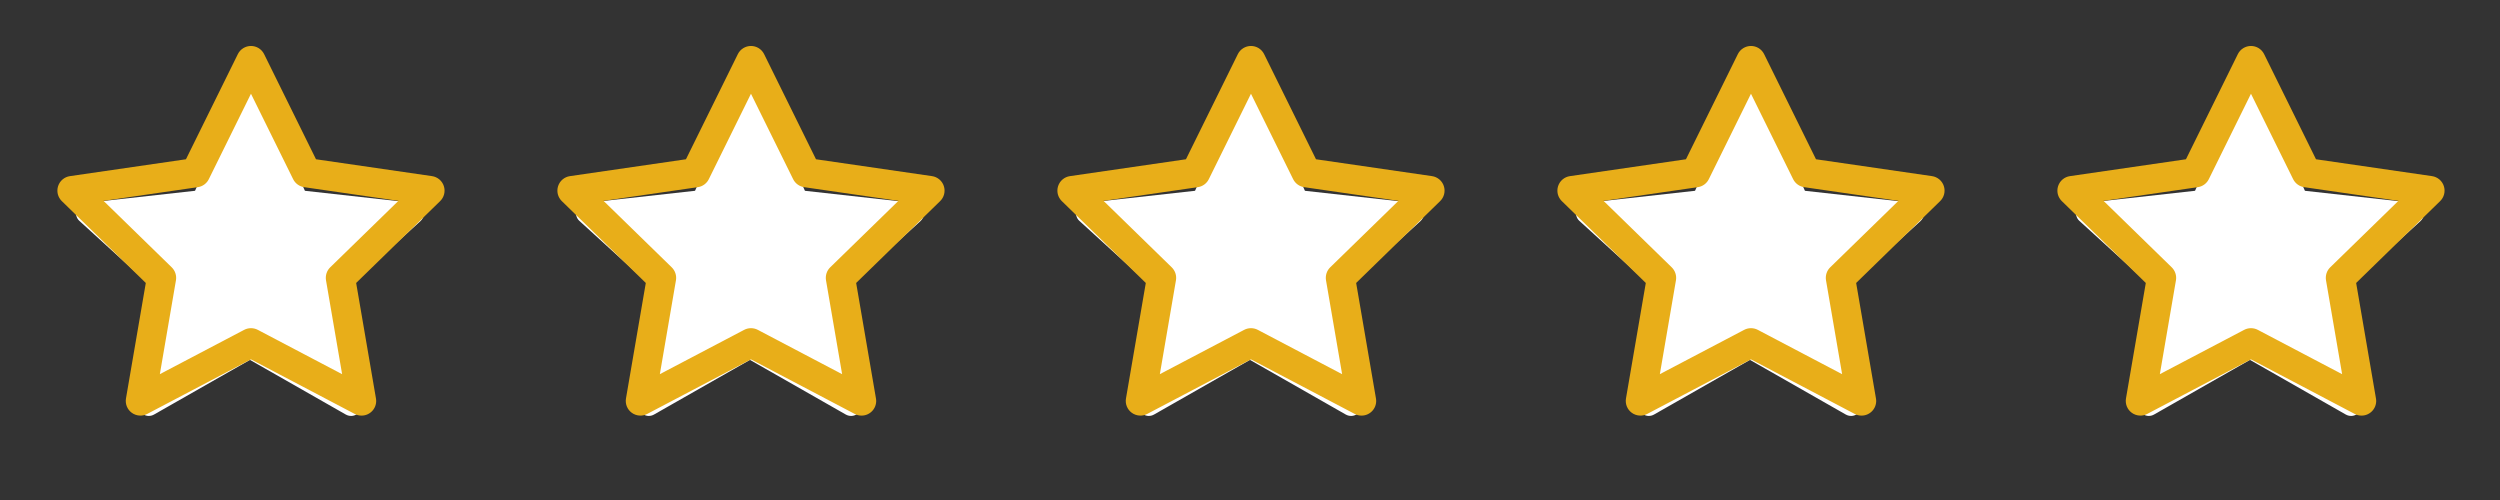 <svg width="160" height="32" viewBox="0 0 160 32" fill="none" xmlns="http://www.w3.org/2000/svg">
<rect x="0" y="0" width="160" height="32" fill="#333333" stroke="none"/>
<path d="M12.482 12.211C12.482 12.211 8.269 12.677 5.458 12.989C5.205 13.02 4.981 13.189 4.897 13.447C4.813 13.704 4.897 13.972 5.084 14.141C7.172 16.047 10.309 18.9 10.309 18.9C10.306 18.9 9.448 23.051 8.877 25.82C8.829 26.071 8.92 26.336 9.138 26.495C9.356 26.653 9.636 26.656 9.856 26.532C12.314 25.135 15.997 23.033 15.997 23.033C15.997 23.033 19.681 25.135 22.136 26.533C22.36 26.656 22.64 26.653 22.857 26.495C23.076 26.336 23.166 26.071 23.117 25.821C22.546 23.051 21.689 18.9 21.689 18.9C21.689 18.9 24.826 16.047 26.914 14.145C27.101 13.971 27.183 13.703 27.101 13.447C27.018 13.191 26.794 13.021 26.541 12.992C23.73 12.677 19.515 12.211 19.515 12.211C19.515 12.211 17.769 8.347 16.605 5.771C16.495 5.54 16.266 5.379 15.997 5.379C15.727 5.379 15.497 5.541 15.393 5.771C14.227 8.347 12.482 12.211 12.482 12.211Z" fill="white"/>
<path d="M44.482 12.211C44.482 12.211 40.269 12.677 37.458 12.989C37.205 13.02 36.981 13.189 36.897 13.447C36.813 13.704 36.897 13.972 37.084 14.141C39.172 16.047 42.309 18.9 42.309 18.9C42.306 18.9 41.447 23.051 40.877 25.82C40.829 26.071 40.919 26.336 41.138 26.495C41.355 26.653 41.636 26.656 41.855 26.532C44.314 25.135 47.997 23.033 47.997 23.033C47.997 23.033 51.681 25.135 54.136 26.533C54.359 26.656 54.639 26.653 54.857 26.495C55.075 26.336 55.166 26.071 55.117 25.821C54.546 23.051 53.689 18.9 53.689 18.9C53.689 18.9 56.826 16.047 58.914 14.145C59.101 13.971 59.184 13.703 59.101 13.447C59.018 13.191 58.794 13.021 58.541 12.992C55.73 12.677 51.516 12.211 51.516 12.211C51.516 12.211 49.769 8.347 48.605 5.771C48.495 5.54 48.266 5.379 47.997 5.379C47.727 5.379 47.497 5.541 47.393 5.771C46.227 8.347 44.482 12.211 44.482 12.211Z" fill="white"/>
<path d="M76.482 12.211C76.482 12.211 72.269 12.677 69.458 12.989C69.205 13.02 68.981 13.189 68.897 13.447C68.813 13.704 68.897 13.972 69.084 14.141C71.171 16.047 74.309 18.9 74.309 18.9C74.306 18.9 73.448 23.051 72.877 25.82C72.829 26.071 72.919 26.336 73.138 26.495C73.356 26.653 73.635 26.656 73.856 26.532C76.314 25.135 79.997 23.033 79.997 23.033C79.997 23.033 83.681 25.135 86.135 26.533C86.359 26.656 86.639 26.653 86.857 26.495C87.076 26.336 87.166 26.071 87.117 25.821C86.546 23.051 85.689 18.9 85.689 18.9C85.689 18.9 88.826 16.047 90.914 14.145C91.101 13.971 91.183 13.703 91.101 13.447C91.018 13.191 90.794 13.021 90.541 12.992C87.73 12.677 83.516 12.211 83.516 12.211C83.516 12.211 81.769 8.347 80.605 5.771C80.496 5.54 80.266 5.379 79.997 5.379C79.728 5.379 79.497 5.541 79.393 5.771C78.228 8.347 76.482 12.211 76.482 12.211Z" fill="white"/>
<path d="M108.482 12.211C108.482 12.211 104.269 12.677 101.458 12.989C101.205 13.02 100.981 13.189 100.897 13.447C100.813 13.704 100.897 13.972 101.084 14.141C103.172 16.047 106.309 18.9 106.309 18.9C106.306 18.9 105.448 23.051 104.877 25.82C104.829 26.071 104.92 26.336 105.138 26.495C105.356 26.653 105.636 26.656 105.856 26.532C108.314 25.135 111.997 23.033 111.997 23.033C111.997 23.033 115.681 25.135 118.136 26.533C118.36 26.656 118.64 26.653 118.857 26.495C119.076 26.336 119.166 26.071 119.117 25.821C118.546 23.051 117.689 18.9 117.689 18.9C117.689 18.9 120.826 16.047 122.914 14.145C123.101 13.971 123.184 13.703 123.101 13.447C123.018 13.191 122.794 13.021 122.541 12.992C119.73 12.677 115.516 12.211 115.516 12.211C115.516 12.211 113.769 8.347 112.605 5.771C112.496 5.54 112.266 5.379 111.997 5.379C111.728 5.379 111.497 5.541 111.393 5.771C110.228 8.347 108.482 12.211 108.482 12.211Z" fill="white"/>
<path d="M140.482 12.211C140.482 12.211 136.269 12.677 133.458 12.989C133.205 13.02 132.981 13.189 132.897 13.447C132.813 13.704 132.897 13.972 133.084 14.141C135.172 16.047 138.309 18.9 138.309 18.9C138.306 18.9 137.448 23.051 136.877 25.82C136.829 26.071 136.92 26.336 137.138 26.495C137.356 26.653 137.636 26.656 137.856 26.532C140.314 25.135 143.997 23.033 143.997 23.033C143.997 23.033 147.681 25.135 150.136 26.533C150.36 26.656 150.64 26.653 150.857 26.495C151.076 26.336 151.166 26.071 151.117 25.821C150.546 23.051 149.689 18.9 149.689 18.9C149.689 18.9 152.826 16.047 154.914 14.145C155.101 13.971 155.184 13.703 155.101 13.447C155.018 13.191 154.794 13.021 154.541 12.992C151.73 12.677 147.516 12.211 147.516 12.211C147.516 12.211 145.769 8.347 144.605 5.771C144.496 5.54 144.266 5.379 143.997 5.379C143.728 5.379 143.497 5.541 143.393 5.771C142.228 8.347 140.482 12.211 140.482 12.211Z" fill="white"/>
<path d="M23.14 26.599C22.988 26.6 22.837 26.563 22.703 26.492L16.062 23L9.421 26.492C9.266 26.573 9.092 26.609 8.918 26.596C8.744 26.583 8.577 26.522 8.435 26.419C8.294 26.317 8.184 26.177 8.118 26.015C8.053 25.853 8.033 25.676 8.062 25.504L9.331 18.109L3.956 12.871C3.831 12.749 3.742 12.594 3.7 12.425C3.658 12.255 3.665 12.076 3.719 11.91C3.773 11.744 3.872 11.596 4.006 11.483C4.14 11.37 4.302 11.297 4.476 11.272L11.901 10.193L15.222 3.464C15.299 3.308 15.419 3.175 15.568 3.083C15.716 2.991 15.888 2.942 16.062 2.942C16.237 2.942 16.409 2.991 16.557 3.083C16.706 3.175 16.826 3.308 16.903 3.464L20.224 10.193L27.649 11.272C27.822 11.297 27.985 11.37 28.119 11.483C28.252 11.595 28.352 11.743 28.406 11.91C28.46 12.076 28.467 12.255 28.425 12.424C28.383 12.594 28.294 12.749 28.169 12.871L22.794 18.109L24.062 25.504C24.085 25.638 24.079 25.776 24.043 25.908C24.007 26.04 23.943 26.162 23.855 26.266C23.767 26.37 23.657 26.454 23.534 26.512C23.41 26.57 23.275 26.599 23.139 26.599H23.14ZM6.625 12.854L10.991 17.11C11.099 17.216 11.181 17.346 11.227 17.491C11.274 17.635 11.286 17.788 11.261 17.938L10.23 23.946L15.625 21.111C15.76 21.04 15.91 21.003 16.062 21.003C16.215 21.003 16.365 21.04 16.5 21.111L21.896 23.948L20.864 17.938C20.839 17.788 20.85 17.634 20.897 17.49C20.944 17.345 21.025 17.214 21.134 17.108L25.5 12.854L19.467 11.979C19.317 11.957 19.174 11.899 19.051 11.81C18.928 11.721 18.828 11.603 18.761 11.467L16.062 6L13.364 11.467C13.297 11.603 13.197 11.721 13.075 11.81C12.951 11.9 12.809 11.958 12.658 11.979L6.625 12.854Z" fill="#E8AE19"/>
<path d="M55.14 26.599C54.988 26.6 54.837 26.563 54.703 26.492L48.062 23L41.421 26.492C41.267 26.573 41.092 26.609 40.918 26.596C40.744 26.583 40.577 26.522 40.435 26.419C40.294 26.317 40.184 26.177 40.118 26.015C40.053 25.853 40.033 25.676 40.062 25.504L41.331 18.109L35.956 12.871C35.831 12.749 35.742 12.594 35.7 12.425C35.658 12.255 35.665 12.076 35.719 11.91C35.773 11.744 35.872 11.596 36.006 11.483C36.14 11.37 36.303 11.297 36.476 11.272L43.901 10.193L47.222 3.464C47.299 3.308 47.419 3.175 47.568 3.083C47.716 2.991 47.888 2.942 48.062 2.942C48.237 2.942 48.409 2.991 48.557 3.083C48.706 3.175 48.826 3.308 48.903 3.464L52.224 10.193L59.649 11.272C59.822 11.297 59.985 11.37 60.118 11.483C60.252 11.595 60.352 11.743 60.406 11.91C60.46 12.076 60.467 12.255 60.425 12.424C60.383 12.594 60.294 12.749 60.169 12.871L54.794 18.109L56.062 25.504C56.086 25.638 56.079 25.776 56.043 25.908C56.007 26.04 55.943 26.162 55.855 26.266C55.767 26.37 55.657 26.454 55.534 26.512C55.41 26.57 55.275 26.599 55.139 26.599H55.14ZM38.625 12.854L42.991 17.11C43.099 17.216 43.181 17.346 43.227 17.491C43.275 17.635 43.286 17.788 43.261 17.938L42.23 23.946L47.625 21.111C47.76 21.04 47.91 21.003 48.062 21.003C48.215 21.003 48.365 21.04 48.5 21.111L53.896 23.948L52.864 17.938C52.839 17.788 52.85 17.634 52.897 17.49C52.944 17.345 53.025 17.214 53.134 17.108L57.5 12.854L51.467 11.979C51.316 11.957 51.174 11.899 51.051 11.81C50.928 11.721 50.828 11.603 50.761 11.467L48.062 6L45.364 11.467C45.297 11.603 45.197 11.721 45.075 11.81C44.952 11.9 44.809 11.958 44.658 11.979L38.625 12.854Z" fill="#E8AE19"/>
<path d="M87.14 26.599C86.988 26.6 86.837 26.563 86.703 26.492L80.062 23L73.421 26.492C73.266 26.573 73.092 26.609 72.918 26.596C72.744 26.583 72.577 26.522 72.435 26.419C72.294 26.317 72.184 26.177 72.118 26.015C72.052 25.853 72.033 25.676 72.062 25.504L73.331 18.109L67.956 12.871C67.831 12.749 67.742 12.594 67.7 12.425C67.658 12.255 67.665 12.076 67.719 11.91C67.773 11.744 67.872 11.596 68.006 11.483C68.14 11.37 68.302 11.297 68.476 11.272L75.901 10.193L79.222 3.464C79.299 3.308 79.419 3.175 79.568 3.083C79.716 2.991 79.888 2.942 80.062 2.942C80.237 2.942 80.409 2.991 80.557 3.083C80.706 3.175 80.826 3.308 80.903 3.464L84.224 10.193L91.649 11.272C91.822 11.297 91.985 11.37 92.118 11.483C92.252 11.595 92.352 11.743 92.406 11.91C92.46 12.076 92.467 12.255 92.425 12.424C92.383 12.594 92.294 12.749 92.169 12.871L86.794 18.109L88.062 25.504C88.085 25.638 88.079 25.776 88.043 25.908C88.007 26.04 87.943 26.162 87.855 26.266C87.767 26.37 87.657 26.454 87.534 26.512C87.41 26.57 87.275 26.599 87.139 26.599H87.14ZM70.625 12.854L74.991 17.11C75.099 17.216 75.18 17.346 75.228 17.491C75.275 17.635 75.286 17.788 75.261 17.938L74.23 23.946L79.625 21.111C79.76 21.04 79.91 21.003 80.062 21.003C80.215 21.003 80.365 21.04 80.5 21.111L85.896 23.948L84.864 17.938C84.839 17.788 84.85 17.634 84.897 17.49C84.944 17.345 85.025 17.214 85.134 17.108L89.5 12.854L83.467 11.979C83.317 11.957 83.174 11.899 83.051 11.81C82.928 11.721 82.829 11.603 82.761 11.467L80.062 6L77.364 11.467C77.297 11.603 77.198 11.721 77.075 11.81C76.951 11.9 76.809 11.958 76.658 11.979L70.625 12.854Z" fill="#E8AE19"/>
<path d="M119.14 26.599C118.988 26.6 118.837 26.563 118.702 26.492L112.062 23L105.421 26.492C105.266 26.573 105.092 26.609 104.918 26.596C104.744 26.583 104.577 26.522 104.435 26.419C104.294 26.317 104.184 26.177 104.118 26.015C104.053 25.853 104.033 25.676 104.062 25.504L105.331 18.109L99.956 12.871C99.831 12.749 99.742 12.594 99.7 12.425C99.658 12.255 99.665 12.076 99.719 11.91C99.773 11.744 99.872 11.596 100.006 11.483C100.14 11.37 100.302 11.297 100.476 11.272L107.901 10.193L111.222 3.464C111.299 3.308 111.419 3.175 111.568 3.083C111.716 2.991 111.888 2.942 112.062 2.942C112.237 2.942 112.409 2.991 112.557 3.083C112.706 3.175 112.826 3.308 112.903 3.464L116.224 10.193L123.649 11.272C123.822 11.297 123.985 11.37 124.119 11.483C124.252 11.595 124.352 11.743 124.406 11.91C124.46 12.076 124.467 12.255 124.425 12.424C124.383 12.594 124.294 12.749 124.169 12.871L118.794 18.109L120.062 25.504C120.086 25.638 120.079 25.776 120.043 25.908C120.007 26.04 119.943 26.162 119.855 26.266C119.767 26.37 119.658 26.454 119.534 26.512C119.41 26.57 119.275 26.599 119.139 26.599H119.14ZM102.625 12.854L106.991 17.11C107.099 17.216 107.18 17.346 107.227 17.491C107.275 17.635 107.286 17.788 107.261 17.938L106.23 23.946L111.625 21.111C111.76 21.04 111.91 21.003 112.062 21.003C112.215 21.003 112.365 21.04 112.5 21.111L117.896 23.948L116.864 17.938C116.839 17.788 116.85 17.634 116.897 17.49C116.944 17.345 117.025 17.214 117.134 17.108L121.5 12.854L115.467 11.979C115.317 11.957 115.174 11.899 115.051 11.81C114.928 11.721 114.829 11.603 114.761 11.467L112.062 6L109.364 11.467C109.297 11.603 109.198 11.721 109.075 11.81C108.951 11.9 108.809 11.958 108.658 11.979L102.625 12.854Z" fill="#E8AE19"/>
<path d="M151.14 26.599C150.988 26.6 150.837 26.563 150.702 26.492L144.062 23L137.421 26.492C137.266 26.573 137.092 26.609 136.918 26.596C136.744 26.583 136.577 26.522 136.435 26.419C136.294 26.317 136.184 26.177 136.118 26.015C136.053 25.853 136.033 25.676 136.062 25.504L137.331 18.109L131.956 12.871C131.831 12.749 131.742 12.594 131.7 12.425C131.658 12.255 131.665 12.076 131.719 11.91C131.773 11.744 131.872 11.596 132.006 11.483C132.14 11.37 132.302 11.297 132.476 11.272L139.901 10.193L143.222 3.464C143.299 3.308 143.419 3.175 143.568 3.083C143.716 2.991 143.888 2.942 144.062 2.942C144.237 2.942 144.409 2.991 144.557 3.083C144.706 3.175 144.826 3.308 144.903 3.464L148.224 10.193L155.649 11.272C155.822 11.297 155.985 11.37 156.119 11.483C156.252 11.595 156.352 11.743 156.406 11.91C156.46 12.076 156.467 12.255 156.425 12.424C156.383 12.594 156.294 12.749 156.169 12.871L150.794 18.109L152.062 25.504C152.086 25.638 152.079 25.776 152.043 25.908C152.007 26.04 151.943 26.162 151.855 26.266C151.767 26.37 151.658 26.454 151.534 26.512C151.41 26.57 151.275 26.599 151.139 26.599H151.14ZM134.625 12.854L138.991 17.11C139.099 17.216 139.18 17.346 139.227 17.491C139.275 17.635 139.286 17.788 139.261 17.938L138.23 23.946L143.625 21.111C143.76 21.04 143.91 21.003 144.062 21.003C144.215 21.003 144.365 21.04 144.5 21.111L149.896 23.948L148.864 17.938C148.839 17.788 148.85 17.634 148.897 17.49C148.944 17.345 149.025 17.214 149.134 17.108L153.5 12.854L147.467 11.979C147.317 11.957 147.174 11.899 147.051 11.81C146.928 11.721 146.829 11.603 146.761 11.467L144.062 6L141.364 11.467C141.297 11.603 141.198 11.721 141.075 11.81C140.951 11.9 140.809 11.958 140.658 11.979L134.625 12.854Z" fill="#E8AE19"/>
</svg>
